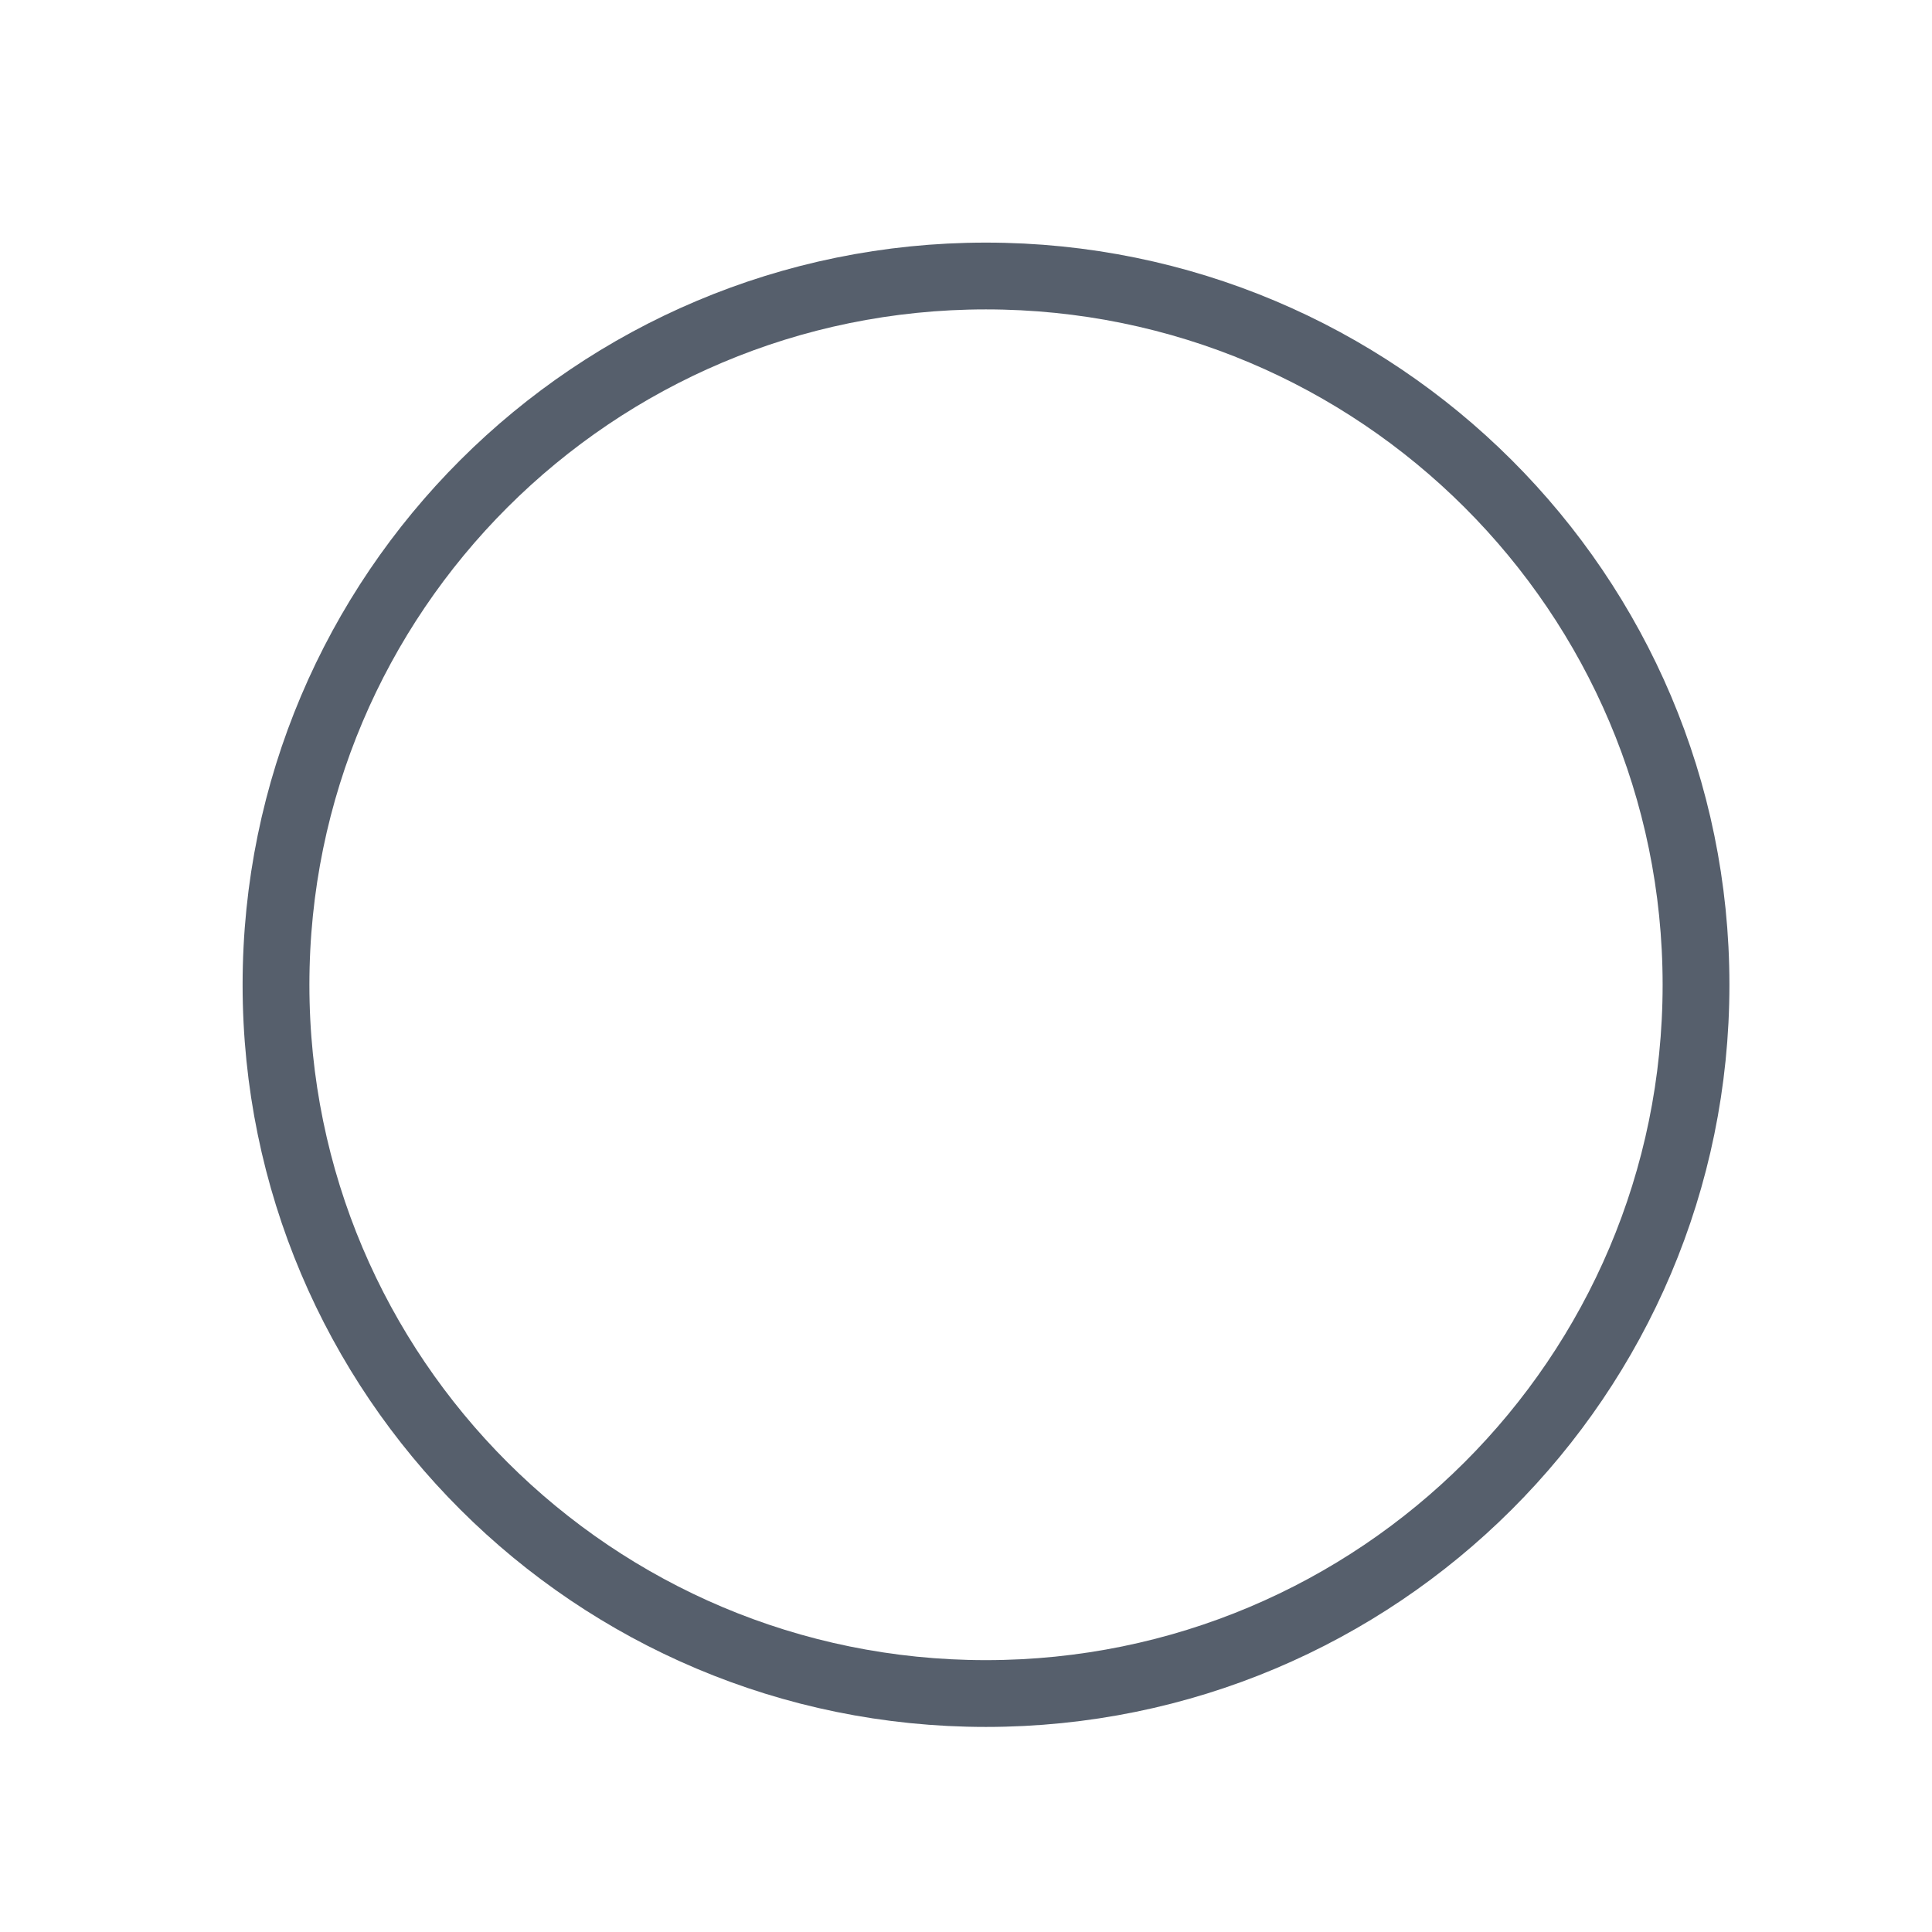 <?xml version="1.0" encoding="utf-8"?>
<svg xmlns="http://www.w3.org/2000/svg" fill="none" height="100%" overflow="visible" preserveAspectRatio="none" style="display: block;" viewBox="0 0 7 7" width="100%">
<path d="M3.572 6.136C4.993 6.136 6.145 4.987 6.145 3.568C6.145 2.15 4.993 1 3.572 1C2.152 1 1 2.15 1 3.568C1 4.987 2.152 6.136 3.572 6.136Z" id="Vector" stroke="#565F6C" stroke-linecap="round" stroke-linejoin="round" stroke-width="0.242"/>
</svg>